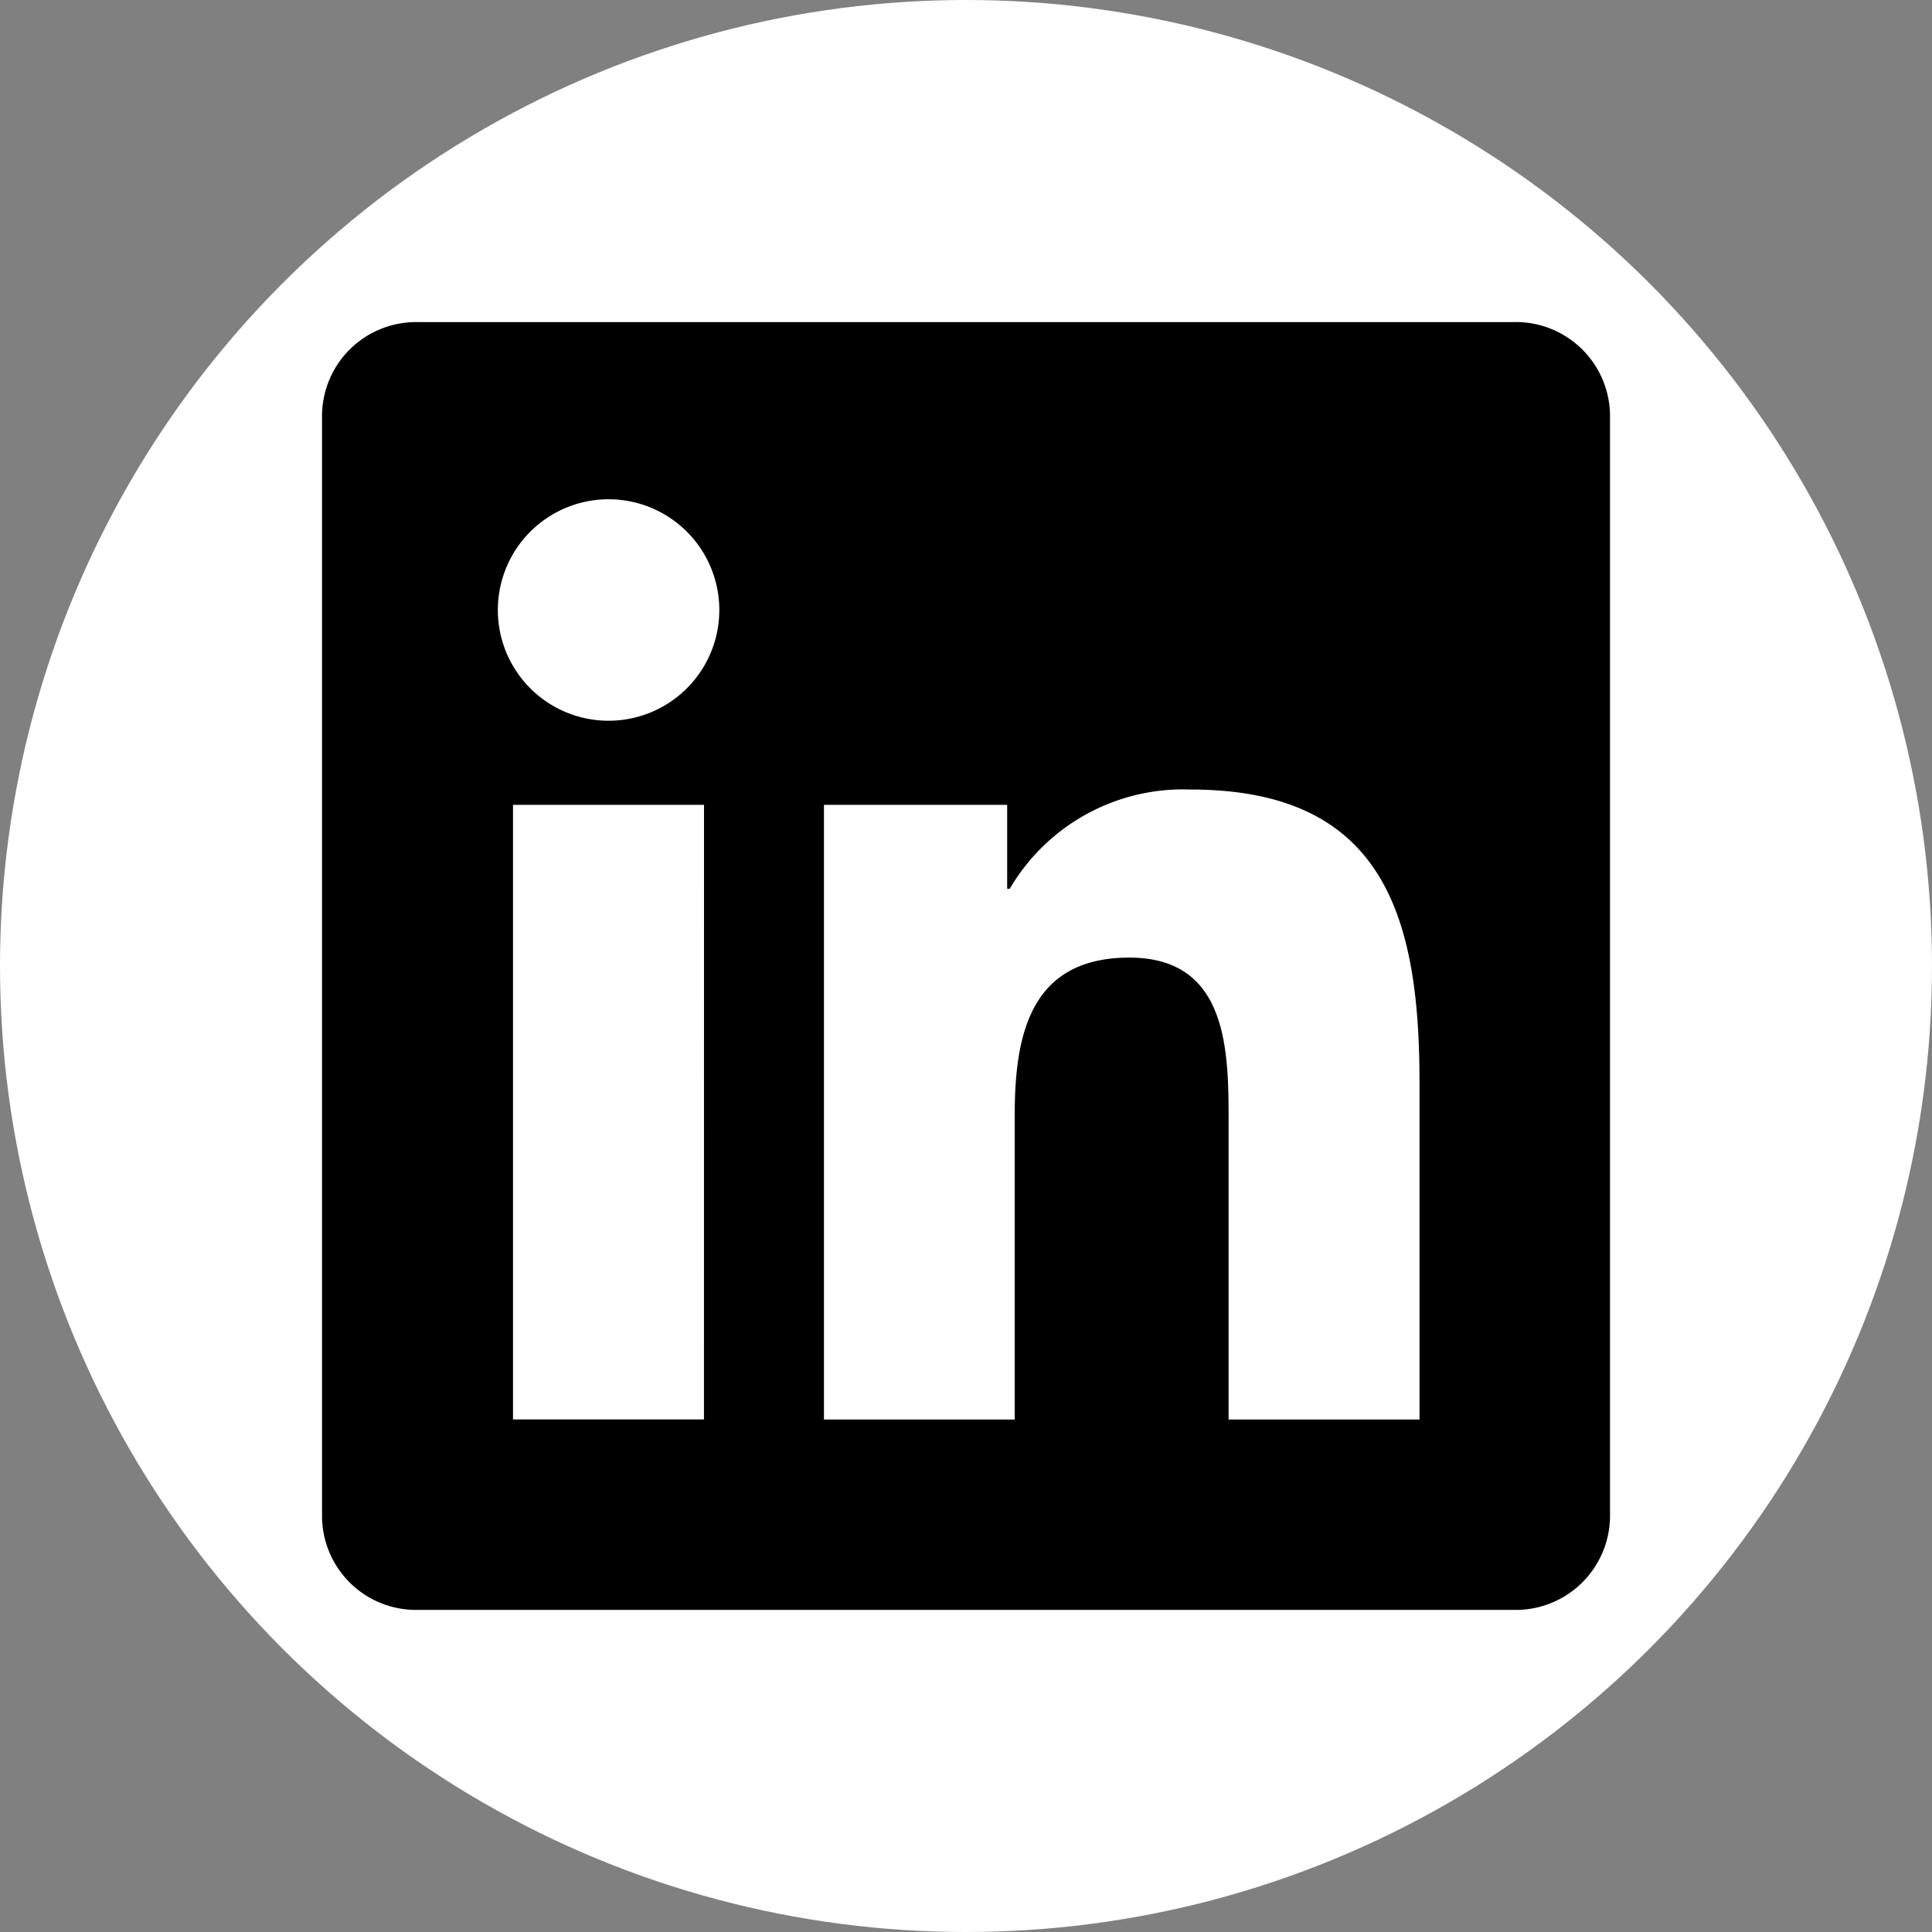 <svg xmlns="http://www.w3.org/2000/svg" width="38" height="38" fill="none"><rect width="100%" height="100%" fill="#808080" stroke="none"/><circle cx="19" cy="19" r="19" fill="#fff"/><path fill="#000" d="M27.92 27.92h-3.755v-5.88c0-1.401-.025-3.205-1.952-3.205-1.955 0-2.255 1.527-2.255 3.105v5.98h-3.752V15.83h3.604v1.652h.05a3.95 3.95 0 0 1 3.555-1.953c3.805 0 4.505 2.503 4.505 5.758zM11.97 14.176a2.178 2.178 0 1 1 0-4.356 2.178 2.178 0 0 1 0 4.356m1.876 13.742H10.09V15.83h3.757zM29.791 6.335H8.202A1.85 1.85 0 0 0 6.334 8.16v21.677a1.85 1.85 0 0 0 1.868 1.828h21.589a1.854 1.854 0 0 0 1.876-1.828V8.16a1.853 1.853 0 0 0-1.876-1.826"/></svg>
